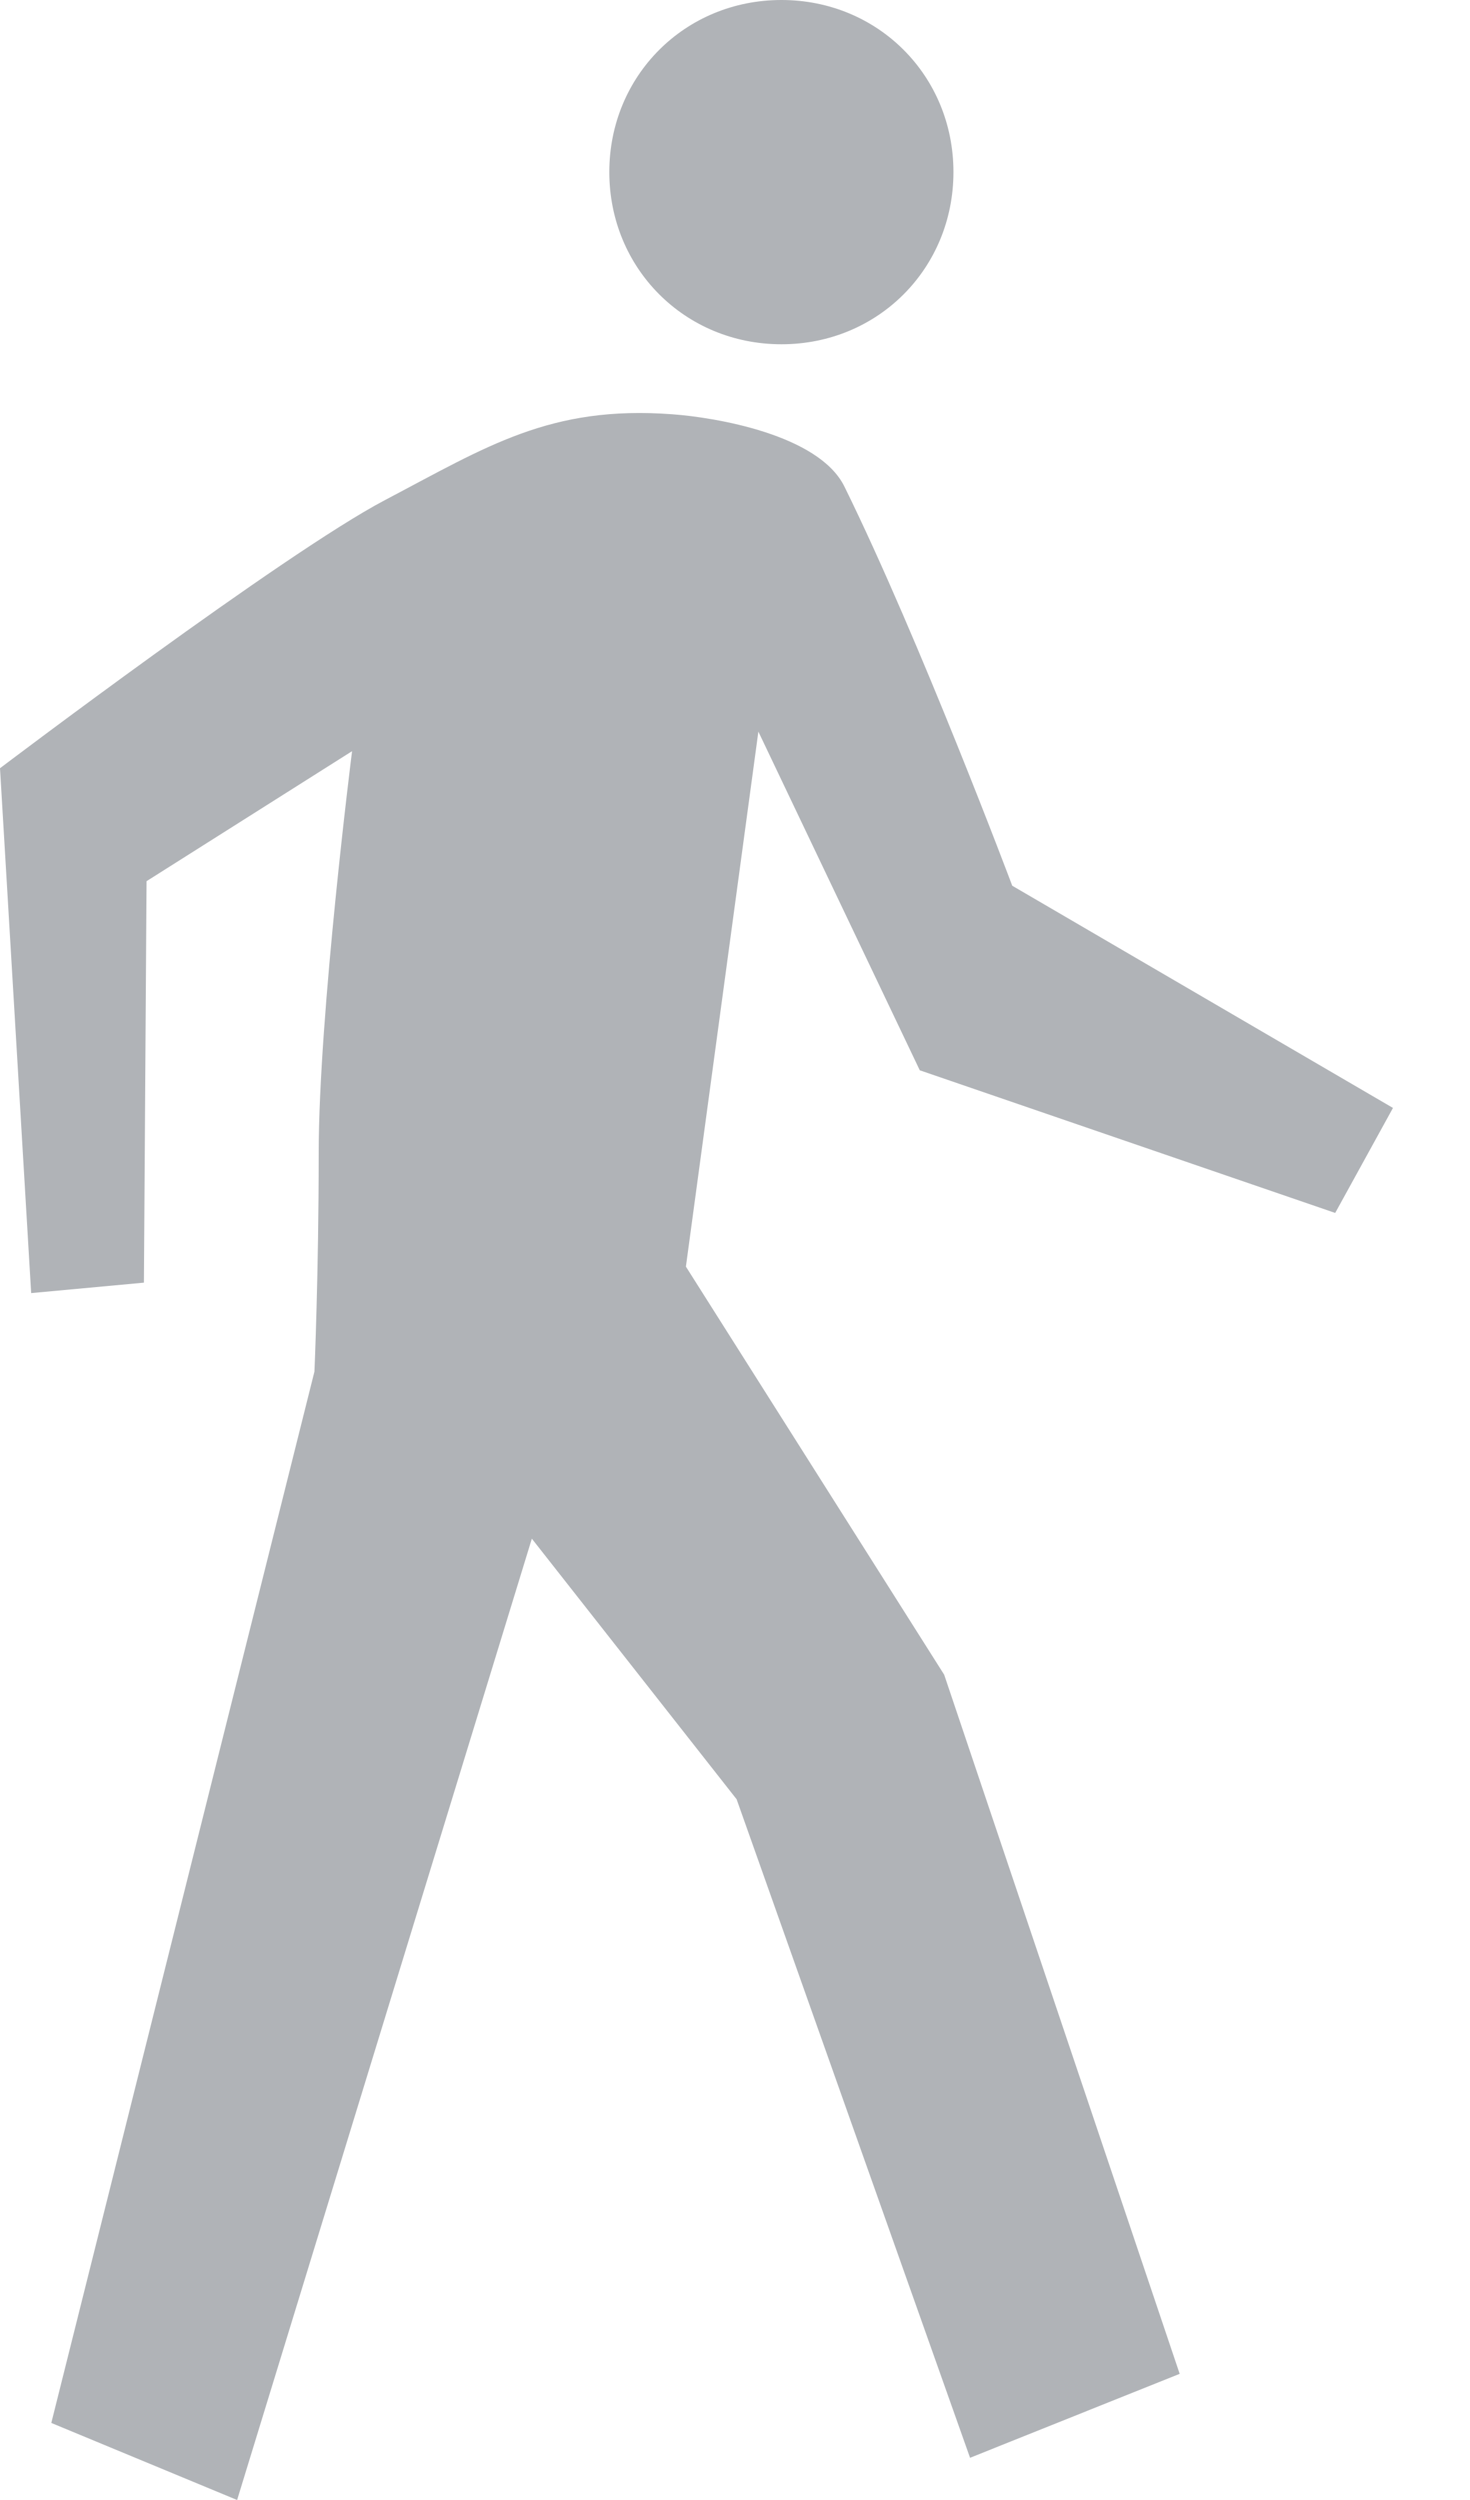 <?xml version="1.0" encoding="UTF-8" standalone="no"?>
<svg width="10px" height="17px" viewBox="0 0 10 17" version="1.1" xmlns="http://www.w3.org/2000/svg" xmlns:xlink="http://www.w3.org/1999/xlink">
    <!-- Generator: Sketch 41.2 (35397) - http://www.bohemiancoding.com/sketch -->
    <title>Fill 1</title>
    <desc>Created with Sketch.</desc>
    <defs></defs>
    <g id="rider-info" stroke="none" stroke-width="1" fill="none" fill-rule="evenodd">
        <g id="Find-my-Ride---desktop" transform="translate(-234, -1290)" fill="#B0B3B7">
            <g id="plan-my-trip-controls---expanded" transform="translate(30, 903)">
                <g id="selected-route" transform="translate(40, 354)">
                    <g id="Group-4" transform="translate(33, 33)">
                        <path d="M137.257,7.278 L140.083,8.248 L140.476,7.534 L137.886,6.023 C137.886,6.023 137.259,4.354 136.745,3.31 C136.571,2.954 135.862,2.838 135.573,2.817 C134.741,2.755 134.311,3.037 133.62,3.4 C132.931,3.762 131,5.224 131,5.224 L131.212,8.793 L131.979,8.722 L131.997,5.992 L133.395,5.108 C133.395,5.108 133.168,6.9 133.168,7.842 C133.168,8.664 133.139,9.327 133.139,9.327 L131.349,16.476 L132.613,17 L134.618,10.463 L136.011,12.235 L137.599,16.713 L139.025,16.142 L137.423,11.388 L135.666,8.613 L136.159,4.975 L137.257,7.278 Z M136.316,2.341 C136.972,2.341 137.486,1.826 137.486,1.17 C137.486,0.514 136.972,0 136.316,0 C135.66,0 135.145,0.514 135.145,1.17 C135.145,1.826 135.66,2.341 136.316,2.341 L136.316,2.341 Z" id="Fill-1"></path>
                    </g>
                </g>
            </g>
        </g>
    </g>
</svg>